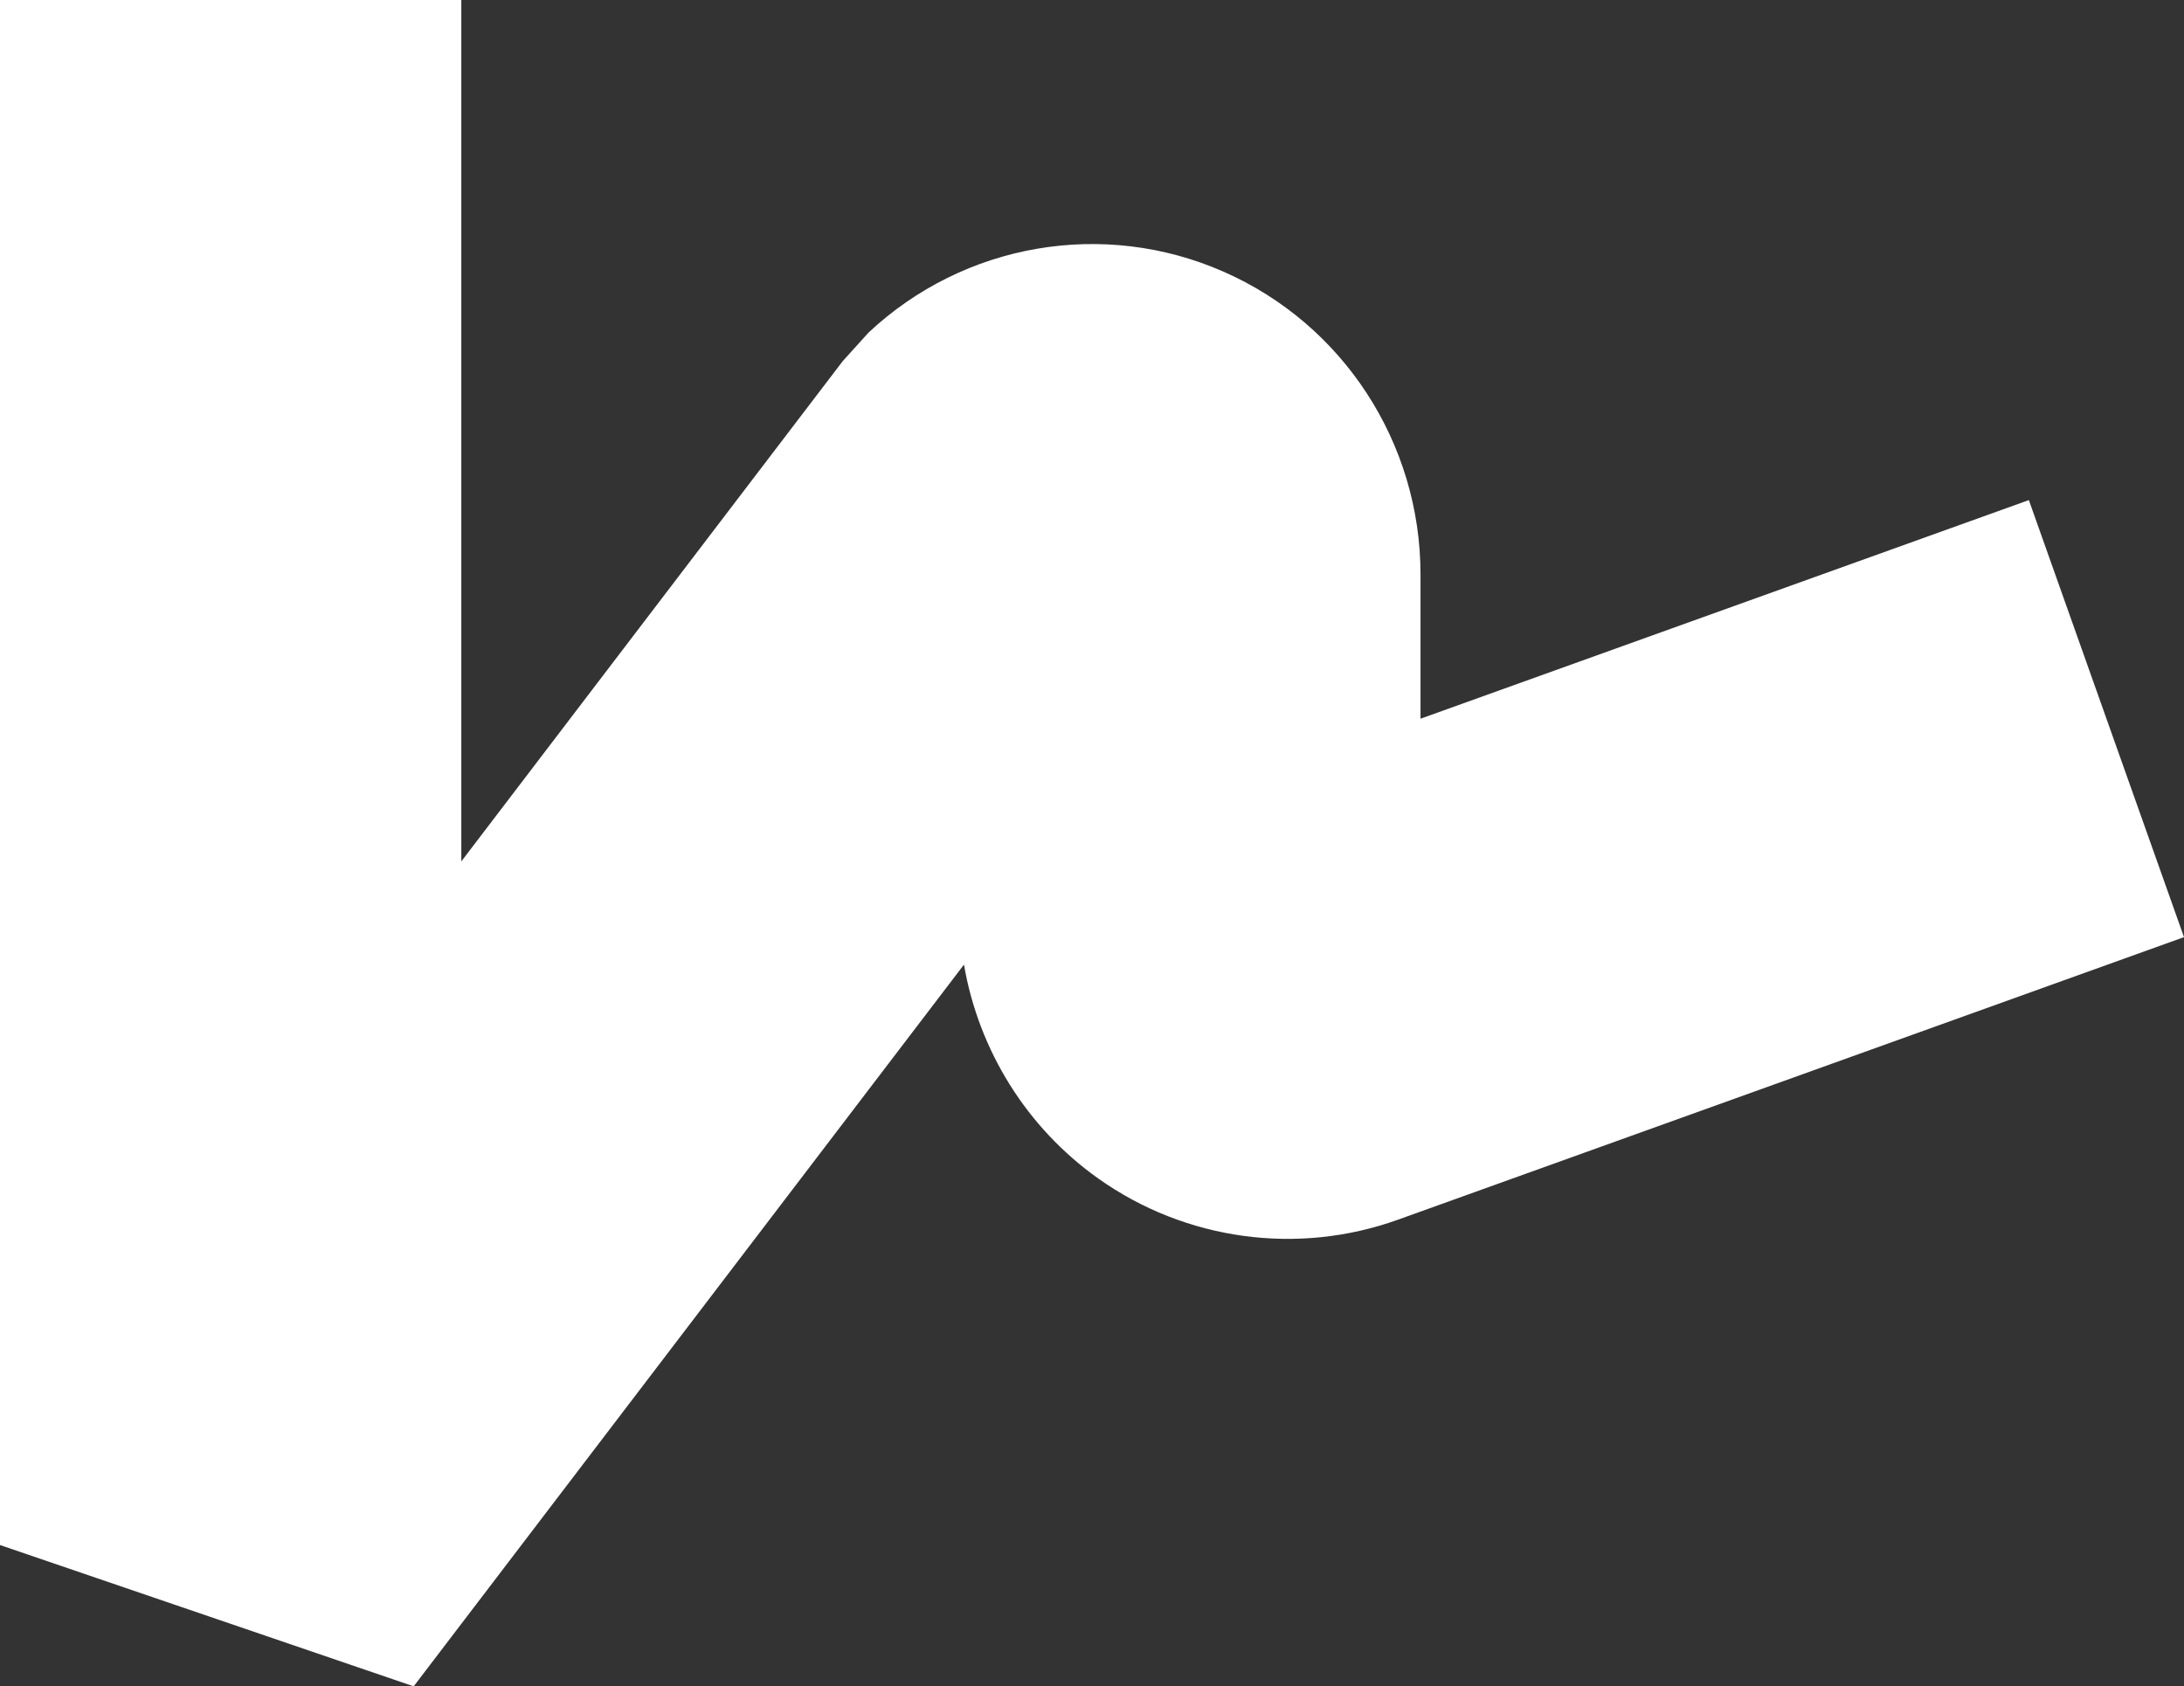 <?xml version="1.0" encoding="UTF-8"?> <svg xmlns="http://www.w3.org/2000/svg" width="79" height="61" viewBox="0 0 79 61" fill="none"><rect x="0" y="0" width="79" height="61" fill="#333333" stroke="none"/><g clip-path="url(#clip0_2017_10)"><path d="M14.964 61L0 55.889V0H16.687V31.159L30.481 13.066L31.419 12.028C34.88 8.79 39.916 7.923 44.25 9.824C48.584 11.722 51.383 16.024 51.383 20.778V25.998L73.388 18.09L79 33.899L50.568 44.12C46.937 45.424 42.885 44.87 39.732 42.634C37.136 40.794 35.402 37.993 34.869 34.893L14.964 61Z" fill="white"></path></g><defs><clipPath id="clip0_2017_10"><rect width="79" height="61" fill="white"></rect></clipPath></defs></svg> 